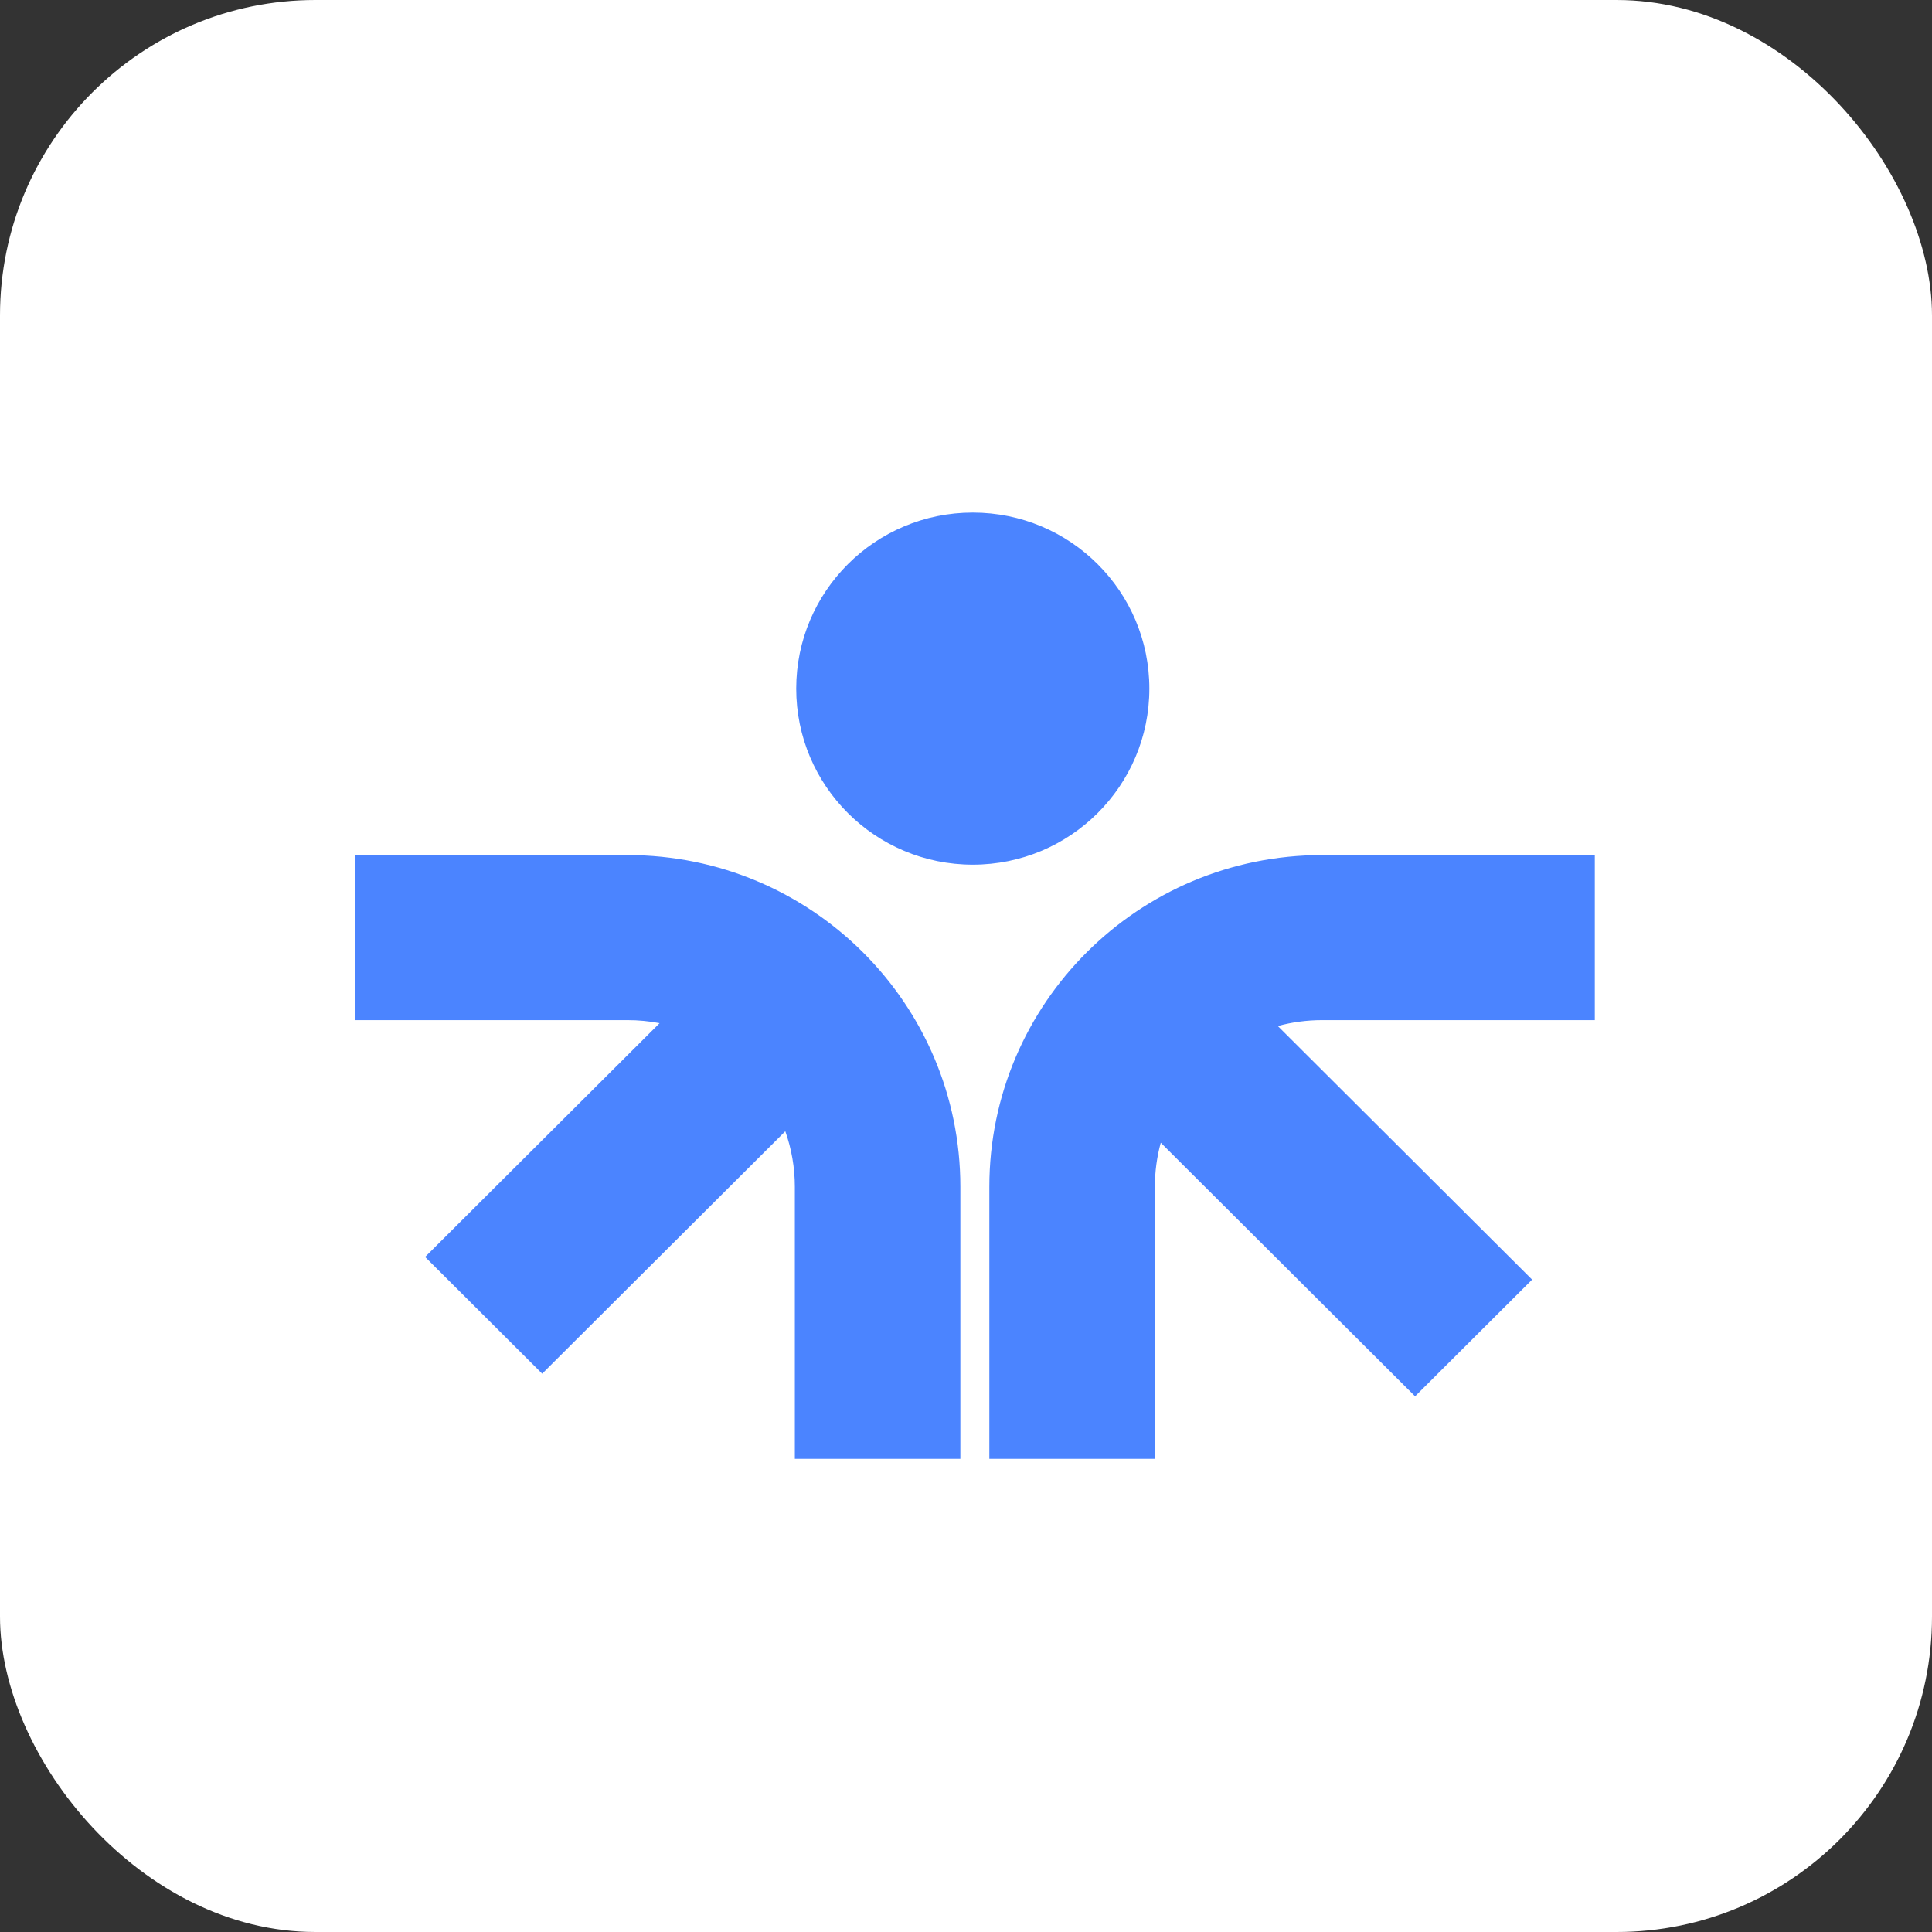 <svg width="49" height="49" viewBox="0 0 49 49" fill="none" xmlns="http://www.w3.org/2000/svg">
<rect x="0" y="0" width="49" height="49" fill="#333333" stroke="none"/>
<rect width="49" height="49" rx="8" fill="white"/>
<path fill-rule="evenodd" clip-rule="evenodd" d="M24.672 13C22.199 13 20.194 14.999 20.194 17.465C20.194 19.931 22.199 21.93 24.672 21.93C27.145 21.93 29.15 19.931 29.15 17.465C29.15 14.999 27.145 13 24.672 13ZM15.917 21.687C20.578 21.687 24.357 25.454 24.357 30.102V37H20.159V30.102C20.159 29.607 20.073 29.132 19.917 28.691L13.751 34.84L10.782 31.879L16.729 25.95C16.466 25.899 16.195 25.873 15.917 25.873H9V21.687H15.917ZM33.531 21.687C28.87 21.687 25.092 25.454 25.092 30.102V37H29.29V30.102C29.29 29.715 29.342 29.339 29.44 28.982L35.89 35.414L38.858 32.454L32.408 26.022C32.766 25.925 33.143 25.873 33.531 25.873H40.448V21.687H33.531Z" fill="#4B84FF"/>
</svg>
